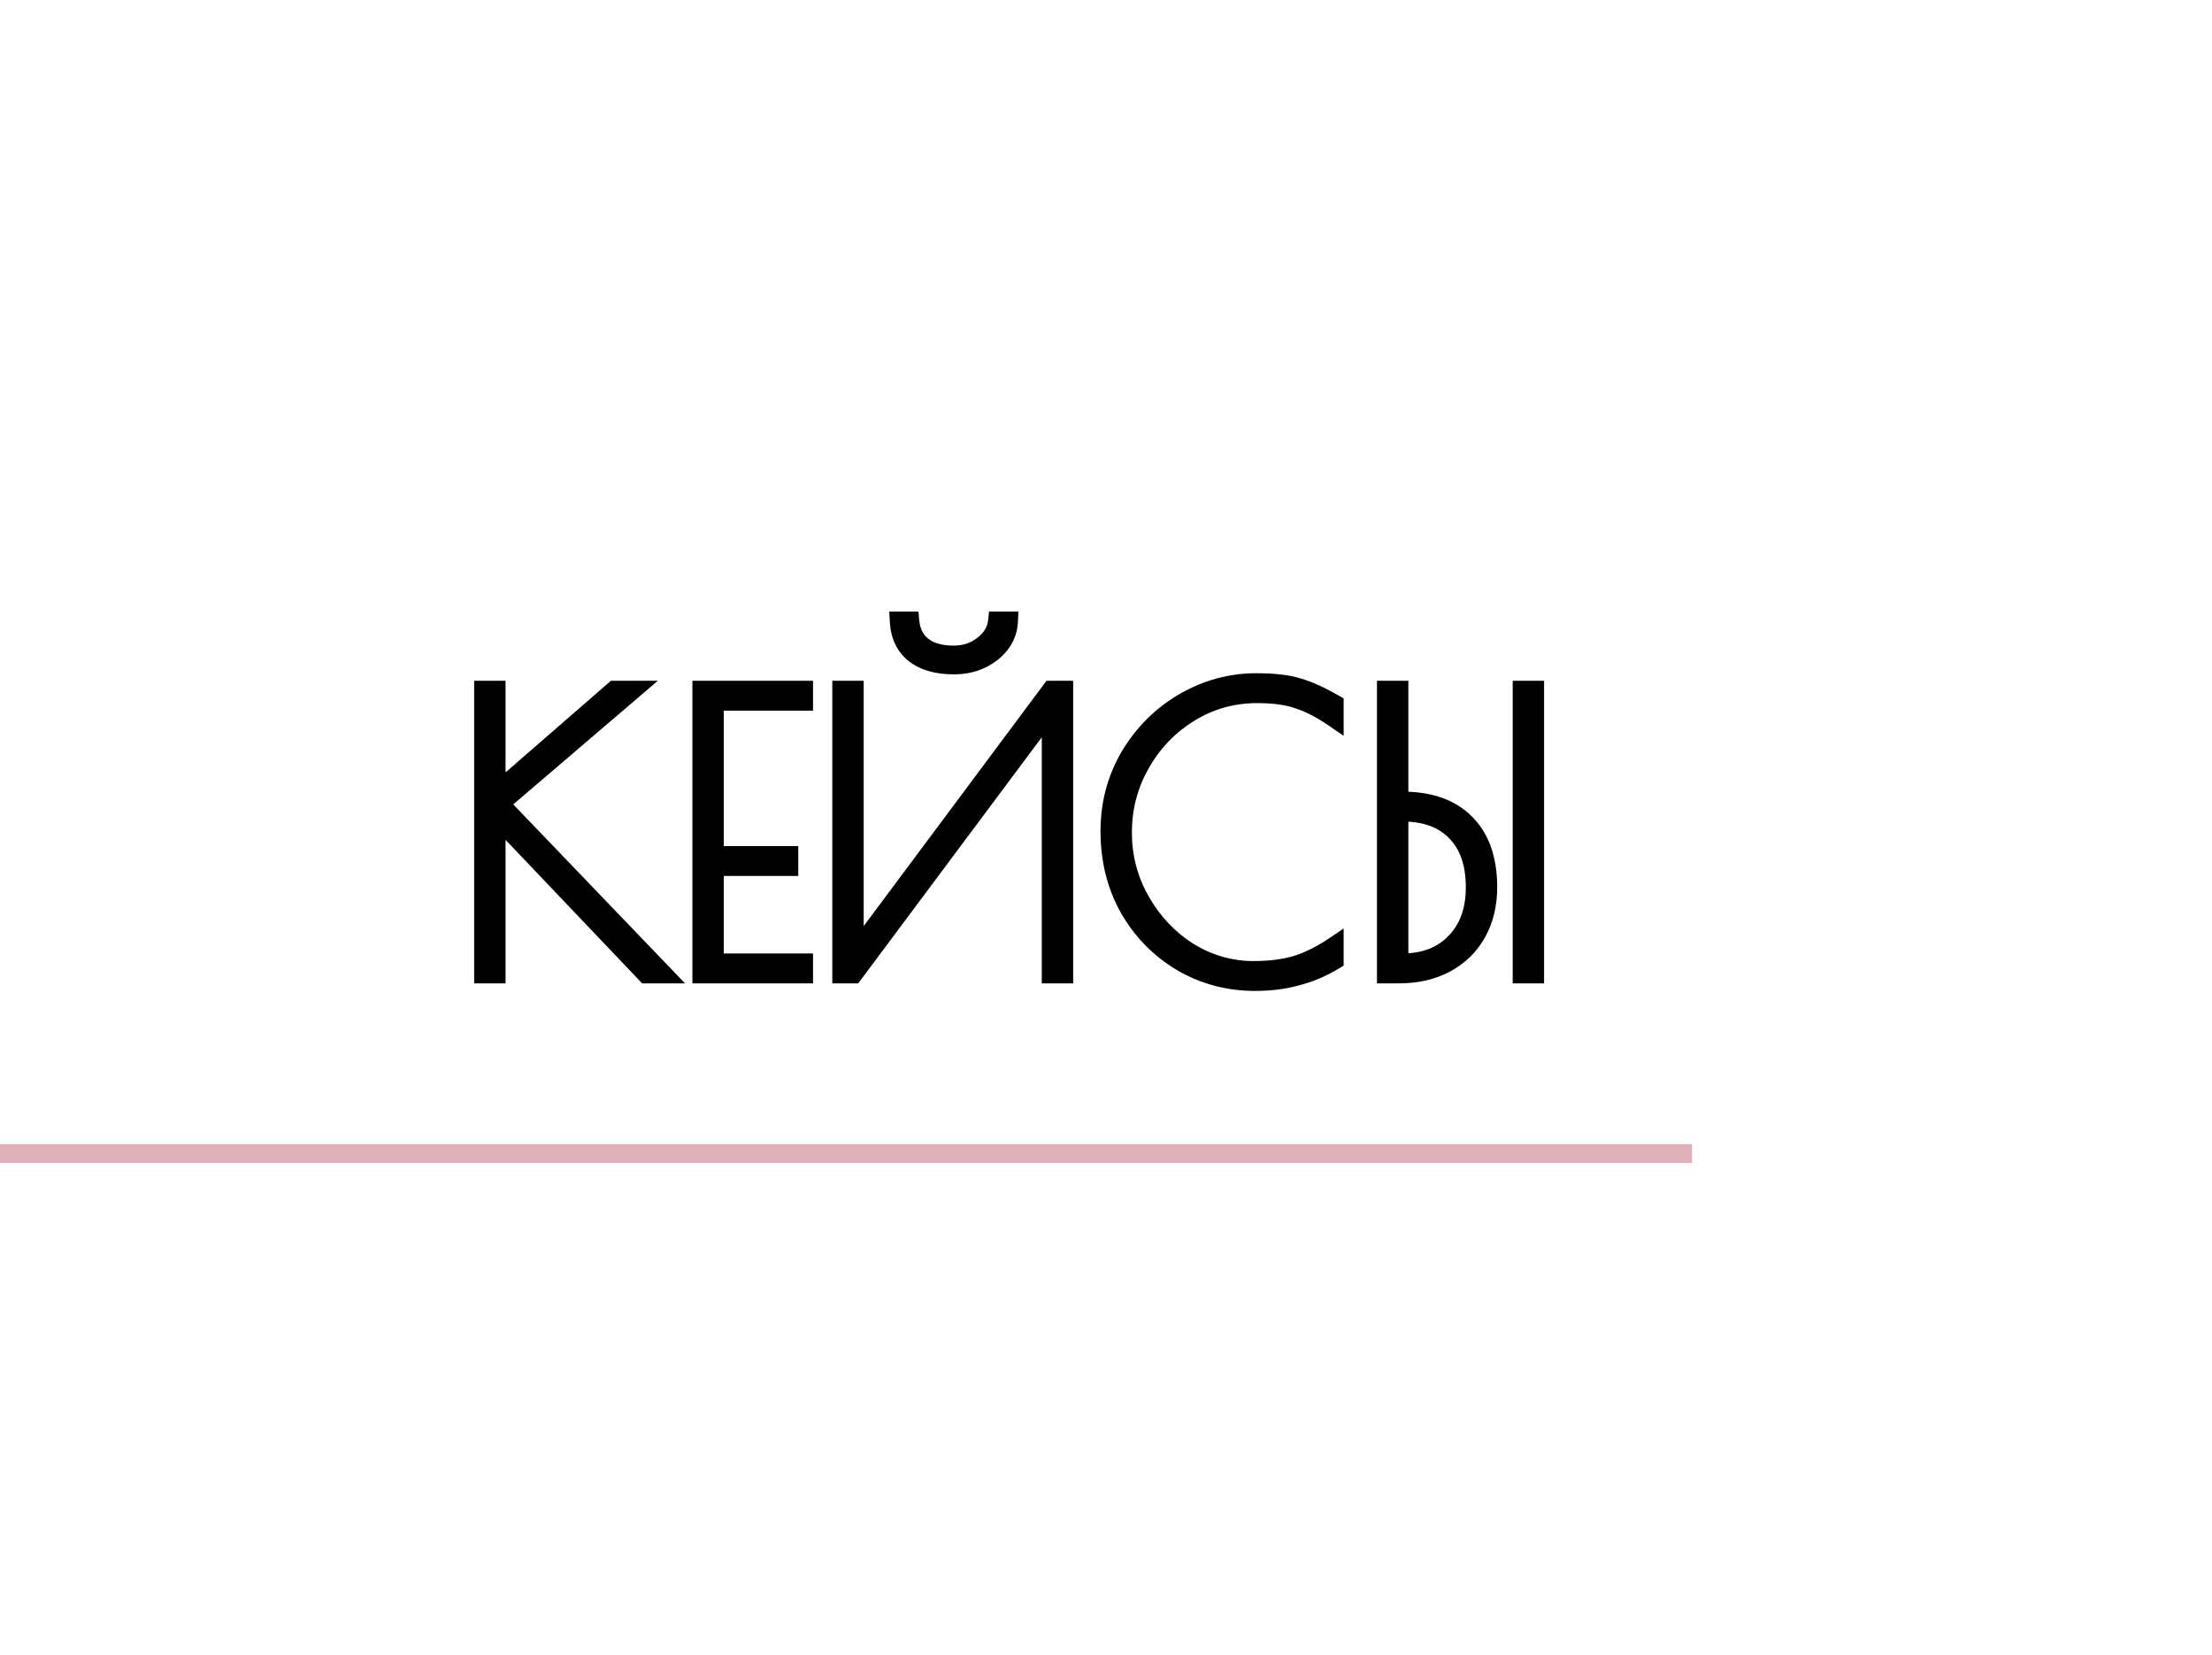<?xml version="1.0" encoding="UTF-8"?> <svg xmlns="http://www.w3.org/2000/svg" width="234" height="175" viewBox="0 0 234 175" fill="none"> <path d="M68.36 103L52.48 86.32V103H51.16V73H52.48V83.88L65 73H66.88L52.84 85L70.12 103H68.36ZM74.246 73H85.006V74.16H75.566V90.48H83.446V91.64H75.566V101.84H85.006V103H74.246V73ZM89.047 73H90.367V100.96L111.207 73H112.527V103H111.207V74.96L90.287 103H89.047V73ZM100.927 70.32C99.14 70.32 97.74 69.92 96.727 69.12C95.74 68.32 95.207 67.173 95.127 65.68H96.247C96.353 66.853 96.807 67.747 97.607 68.36C98.407 68.973 99.5 69.28 100.887 69.28C102.087 69.28 103.127 68.933 104.007 68.24C104.914 67.547 105.42 66.693 105.527 65.68H106.687C106.634 66.987 106.047 68.093 104.927 69C103.807 69.88 102.474 70.32 100.927 70.32ZM132.779 103.8C129.979 103.8 127.406 103.12 125.059 101.76C122.712 100.373 120.846 98.48 119.459 96.08C118.099 93.653 117.419 90.933 117.419 87.92C117.419 85.013 118.126 82.36 119.539 79.96C120.979 77.56 122.886 75.667 125.259 74.28C127.659 72.893 130.206 72.2 132.899 72.2C134.766 72.2 136.246 72.373 137.339 72.72C138.432 73.04 139.699 73.613 141.139 74.44V75.92C139.779 74.987 138.512 74.333 137.339 73.96C136.192 73.56 134.752 73.36 133.019 73.36C130.379 73.36 127.966 74.04 125.779 75.4C123.619 76.733 121.899 78.533 120.619 80.8C119.366 83.04 118.739 85.453 118.739 88.04C118.739 90.653 119.379 93.08 120.659 95.32C121.939 97.56 123.632 99.347 125.739 100.68C127.872 101.987 130.166 102.64 132.619 102.64C134.379 102.64 135.912 102.44 137.219 102.04C138.526 101.613 139.832 100.96 141.139 100.08V101.56C139.859 102.333 138.539 102.893 137.179 103.24C135.846 103.613 134.379 103.8 132.779 103.8ZM146.664 73H147.984V84.72H148.344C151.251 84.72 153.477 85.507 155.024 87.08C156.597 88.653 157.384 90.907 157.384 93.84C157.384 95.653 156.997 97.253 156.224 98.64C155.451 100.027 154.344 101.107 152.904 101.88C151.491 102.627 149.851 103 147.984 103H146.664V73ZM161.024 73H162.344V103H161.024V73ZM148.304 101.84C150.677 101.84 152.557 101.12 153.944 99.68C155.357 98.24 156.064 96.293 156.064 93.84C156.064 91.307 155.384 89.347 154.024 87.96C152.691 86.573 150.784 85.88 148.304 85.88H147.984V101.84H148.304Z" fill="black"></path> <path d="M68.36 103L67.636 103.69L67.931 104H68.36V103ZM52.48 86.32L53.204 85.63L51.48 83.819V86.32H52.48ZM52.48 103V104H53.48V103H52.48ZM51.16 103H50.16V104H51.16V103ZM51.16 73V72H50.16V73H51.16ZM52.48 73H53.48V72H52.48V73ZM52.48 83.88H51.48V86.074L53.136 84.635L52.48 83.88ZM65 73V72H64.626L64.344 72.245L65 73ZM66.88 73L67.53 73.76L69.589 72H66.88V73ZM52.84 85L52.19 84.24L51.385 84.928L52.119 85.692L52.84 85ZM70.12 103V104H72.466L70.841 102.307L70.12 103ZM69.084 102.31L53.204 85.63L51.756 87.01L67.636 103.69L69.084 102.31ZM51.48 86.32V103H53.48V86.32H51.48ZM52.48 102H51.16V104H52.48V102ZM52.16 103V73H50.16V103H52.16ZM51.16 74H52.48V72H51.16V74ZM51.48 73V83.88H53.48V73H51.48ZM53.136 84.635L65.656 73.755L64.344 72.245L51.824 83.125L53.136 84.635ZM65 74H66.88V72H65V74ZM66.23 72.24L52.19 84.24L53.49 85.76L67.53 73.76L66.23 72.24ZM52.119 85.692L69.399 103.693L70.841 102.307L53.561 84.308L52.119 85.692ZM70.12 102H68.36V104H70.12V102ZM74.246 73V72H73.246V73H74.246ZM85.006 73H86.006V72H85.006V73ZM85.006 74.16V75.16H86.006V74.16H85.006ZM75.566 74.16V73.16H74.566V74.16H75.566ZM75.566 90.48H74.566V91.48H75.566V90.48ZM83.446 90.48H84.446V89.48H83.446V90.48ZM83.446 91.64V92.64H84.446V91.64H83.446ZM75.566 91.64V90.64H74.566V91.64H75.566ZM75.566 101.84H74.566V102.84H75.566V101.84ZM85.006 101.84H86.006V100.84H85.006V101.84ZM85.006 103V104H86.006V103H85.006ZM74.246 103H73.246V104H74.246V103ZM74.246 74H85.006V72H74.246V74ZM84.006 73V74.16H86.006V73H84.006ZM85.006 73.16H75.566V75.16H85.006V73.16ZM74.566 74.16V90.48H76.566V74.16H74.566ZM75.566 91.48H83.446V89.48H75.566V91.48ZM82.446 90.48V91.64H84.446V90.48H82.446ZM83.446 90.64H75.566V92.64H83.446V90.64ZM74.566 91.64V101.84H76.566V91.64H74.566ZM75.566 102.84H85.006V100.84H75.566V102.84ZM84.006 101.84V103H86.006V101.84H84.006ZM85.006 102H74.246V104H85.006V102ZM75.246 103V73H73.246V103H75.246ZM89.047 73V72H88.047V73H89.047ZM90.367 73H91.367V72H90.367V73ZM90.367 100.96H89.367V103.975L91.169 101.558L90.367 100.96ZM111.207 73V72H110.705L110.405 72.402L111.207 73ZM112.527 73H113.527V72H112.527V73ZM112.527 103V104H113.527V103H112.527ZM111.207 103H110.207V104H111.207V103ZM111.207 74.96H112.207V71.947L110.405 74.362L111.207 74.96ZM90.287 103V104H90.788L91.088 103.598L90.287 103ZM89.047 103H88.047V104H89.047V103ZM96.727 69.12L96.097 69.897L96.107 69.905L96.727 69.12ZM95.127 65.68V64.68H94.072L94.128 65.734L95.127 65.68ZM96.247 65.68L97.243 65.59L97.16 64.68H96.247V65.68ZM104.007 68.24L103.399 67.446L103.394 67.45L103.388 67.454L104.007 68.24ZM105.527 65.68V64.68H104.627L104.532 65.575L105.527 65.68ZM106.687 65.68L107.686 65.721L107.729 64.68H106.687V65.68ZM104.927 69L105.545 69.786L105.55 69.782L105.556 69.777L104.927 69ZM89.047 74H90.367V72H89.047V74ZM89.367 73V100.96H91.367V73H89.367ZM91.169 101.558L112.009 73.598L110.405 72.402L89.565 100.362L91.169 101.558ZM111.207 74H112.527V72H111.207V74ZM111.527 73V103H113.527V73H111.527ZM112.527 102H111.207V104H112.527V102ZM112.207 103V74.96H110.207V103H112.207ZM110.405 74.362L89.485 102.402L91.088 103.598L112.008 75.558L110.405 74.362ZM90.287 102H89.047V104H90.287V102ZM90.047 103V73H88.047V103H90.047ZM100.927 69.32C99.28 69.32 98.126 68.951 97.347 68.335L96.107 69.905C97.354 70.889 99.001 71.32 100.927 71.32V69.32ZM97.357 68.343C96.629 67.753 96.193 66.892 96.125 65.626L94.128 65.734C94.221 67.454 94.852 68.887 96.097 69.897L97.357 68.343ZM95.127 66.68H96.247V64.68H95.127V66.68ZM95.251 65.77C95.378 67.171 95.939 68.341 96.998 69.154L98.215 67.566C97.675 67.152 97.329 66.536 97.243 65.59L95.251 65.77ZM96.998 69.154C98.028 69.943 99.362 70.28 100.887 70.28V68.28C99.639 68.28 98.786 68.004 98.215 67.566L96.998 69.154ZM100.887 70.28C102.294 70.28 103.556 69.868 104.626 69.025L103.388 67.454C102.697 67.999 101.879 68.28 100.887 68.28V70.28ZM104.614 69.034C105.71 68.196 106.382 67.106 106.521 65.785L104.532 65.575C104.458 66.281 104.117 66.897 103.399 67.446L104.614 69.034ZM105.527 66.68H106.687V64.68H105.527V66.68ZM105.688 65.639C105.647 66.627 105.22 67.476 104.298 68.223L105.556 69.777C106.874 68.71 107.62 67.346 107.686 65.721L105.688 65.639ZM104.309 68.214C103.381 68.943 102.27 69.32 100.927 69.32V71.32C102.677 71.32 104.233 70.817 105.545 69.786L104.309 68.214ZM125.059 101.76L124.55 102.621L124.558 102.625L125.059 101.76ZM119.459 96.08L118.587 96.569L118.593 96.58L119.459 96.08ZM119.539 79.96L118.682 79.445L118.677 79.453L119.539 79.96ZM125.259 74.28L124.759 73.414L124.755 73.417L125.259 74.28ZM137.339 72.72L137.037 73.673L137.047 73.677L137.058 73.68L137.339 72.72ZM141.139 74.44H142.139V73.861L141.637 73.573L141.139 74.44ZM141.139 75.92L140.573 76.745L142.139 77.819V75.92H141.139ZM137.339 73.96L137.01 74.904L137.023 74.909L137.036 74.913L137.339 73.96ZM125.779 75.4L126.304 76.251L126.307 76.249L125.779 75.4ZM120.619 80.8L119.748 80.308L119.746 80.312L120.619 80.8ZM120.659 95.32L119.791 95.816L119.791 95.816L120.659 95.32ZM125.739 100.68L125.204 101.525L125.21 101.529L125.217 101.533L125.739 100.68ZM137.219 102.04L137.512 102.996L137.521 102.993L137.529 102.991L137.219 102.04ZM141.139 100.08H142.139V98.201L140.58 99.251L141.139 100.08ZM141.139 101.56L141.656 102.416L142.139 102.124V101.56H141.139ZM137.179 103.24L136.932 102.271L136.921 102.274L136.909 102.277L137.179 103.24ZM132.779 102.8C130.149 102.8 127.75 102.164 125.56 100.895L124.558 102.625C127.062 104.076 129.809 104.8 132.779 104.8V102.8ZM125.568 100.899C123.372 99.601 121.627 97.833 120.325 95.58L118.593 96.58C120.064 99.127 122.053 101.145 124.55 102.621L125.568 100.899ZM120.331 95.591C119.062 93.326 118.419 90.777 118.419 87.92H116.419C116.419 91.09 117.136 93.981 118.587 96.569L120.331 95.591ZM118.419 87.92C118.419 85.184 119.082 82.707 120.401 80.467L118.677 79.453C117.169 82.013 116.419 84.843 116.419 87.92H118.419ZM120.397 80.475C121.752 78.216 123.538 76.444 125.764 75.143L124.755 73.417C122.233 74.89 120.206 76.904 118.682 79.445L120.397 80.475ZM125.759 75.146C128.012 73.844 130.387 73.2 132.899 73.2V71.2C130.025 71.2 127.306 71.942 124.759 73.414L125.759 75.146ZM132.899 73.2C134.719 73.2 136.083 73.371 137.037 73.673L137.641 71.767C136.408 71.376 134.813 71.2 132.899 71.2V73.2ZM137.058 73.68C138.05 73.97 139.241 74.504 140.641 75.307L141.637 73.573C140.157 72.723 138.815 72.11 137.62 71.76L137.058 73.68ZM140.139 74.44V75.92H142.139V74.44H140.139ZM141.705 75.096C140.29 74.124 138.935 73.418 137.642 73.007L137.036 74.913C138.09 75.248 139.268 75.849 140.573 76.745L141.705 75.096ZM137.668 73.016C136.381 72.567 134.821 72.36 133.019 72.36V74.36C134.684 74.36 136.004 74.553 137.01 74.904L137.668 73.016ZM133.019 72.36C130.197 72.36 127.6 73.09 125.251 74.551L126.307 76.249C128.331 74.99 130.561 74.36 133.019 74.36V72.36ZM125.254 74.549C122.946 75.973 121.109 77.898 119.748 80.308L121.49 81.292C122.689 79.168 124.292 77.493 126.304 76.251L125.254 74.549ZM119.746 80.312C118.409 82.702 117.739 85.284 117.739 88.04H119.739C119.739 85.623 120.323 83.378 121.492 81.288L119.746 80.312ZM117.739 88.04C117.739 90.825 118.423 93.423 119.791 95.816L121.527 94.824C120.335 92.737 119.739 90.482 119.739 88.04H117.739ZM119.791 95.816C121.149 98.193 122.955 100.101 125.204 101.525L126.274 99.835C124.31 98.592 122.729 96.927 121.527 94.824L119.791 95.816ZM125.217 101.533C127.504 102.934 129.978 103.64 132.619 103.64V101.64C130.354 101.64 128.241 101.04 126.261 99.827L125.217 101.533ZM132.619 103.64C134.451 103.64 136.088 103.432 137.512 102.996L136.926 101.084C135.737 101.448 134.307 101.64 132.619 101.64V103.64ZM137.529 102.991C138.936 102.531 140.325 101.834 141.698 100.909L140.58 99.251C139.34 100.086 138.116 100.695 136.909 101.089L137.529 102.991ZM140.139 100.08V101.56H142.139V100.08H140.139ZM140.622 100.704C139.42 101.43 138.191 101.95 136.932 102.271L137.426 104.209C138.887 103.837 140.298 103.237 141.656 102.416L140.622 100.704ZM136.909 102.277C135.676 102.622 134.302 102.8 132.779 102.8V104.8C134.456 104.8 136.015 104.604 137.449 104.203L136.909 102.277ZM146.664 73V72H145.664V73H146.664ZM147.984 73H148.984V72H147.984V73ZM147.984 84.72H146.984V85.72H147.984V84.72ZM155.024 87.08L154.311 87.781L154.317 87.787L155.024 87.08ZM156.224 98.64L155.351 98.153L155.351 98.153L156.224 98.64ZM152.904 101.88L153.371 102.764L153.377 102.761L152.904 101.88ZM146.664 103H145.664V104H146.664V103ZM161.024 73V72H160.024V73H161.024ZM162.344 73H163.344V72H162.344V73ZM162.344 103V104H163.344V103H162.344ZM161.024 103H160.024V104H161.024V103ZM153.944 99.68L153.23 98.98L153.224 98.986L153.944 99.68ZM154.024 87.96L153.303 88.653L153.31 88.66L154.024 87.96ZM147.984 85.88V84.88H146.984V85.88H147.984ZM147.984 101.84H146.984V102.84H147.984V101.84ZM146.664 74H147.984V72H146.664V74ZM146.984 73V84.72H148.984V73H146.984ZM147.984 85.72H148.344V83.72H147.984V85.72ZM148.344 85.72C151.071 85.72 153.006 86.454 154.311 87.781L155.737 86.379C153.948 84.559 151.43 83.72 148.344 83.72V85.72ZM154.317 87.787C155.649 89.119 156.384 91.084 156.384 93.84H158.384C158.384 90.729 157.546 88.188 155.731 86.373L154.317 87.787ZM156.384 93.84C156.384 95.507 156.03 96.935 155.351 98.153L157.097 99.127C157.965 97.571 158.384 95.799 158.384 93.84H156.384ZM155.351 98.153C154.673 99.368 153.708 100.313 152.431 100.999L153.377 102.761C154.98 101.9 156.228 100.686 157.097 99.127L155.351 98.153ZM152.437 100.996C151.19 101.655 149.715 102 147.984 102V104C149.986 104 151.791 103.599 153.371 102.764L152.437 100.996ZM147.984 102H146.664V104H147.984V102ZM147.664 103V73H145.664V103H147.664ZM161.024 74H162.344V72H161.024V74ZM161.344 73V103H163.344V73H161.344ZM162.344 102H161.024V104H162.344V102ZM162.024 103V73H160.024V103H162.024ZM148.304 102.84C150.894 102.84 153.054 102.046 154.664 100.374L153.224 98.986C152.061 100.194 150.461 100.84 148.304 100.84V102.84ZM154.658 100.38C156.293 98.715 157.064 96.495 157.064 93.84H155.064C155.064 96.091 154.422 97.765 153.23 98.98L154.658 100.38ZM157.064 93.84C157.064 91.127 156.332 88.885 154.738 87.26L153.31 88.66C154.436 89.808 155.064 91.486 155.064 93.84H157.064ZM154.745 87.267C153.172 85.632 150.973 84.88 148.304 84.88V86.88C150.595 86.88 152.209 87.515 153.303 88.653L154.745 87.267ZM148.304 84.88H147.984V86.88H148.304V84.88ZM146.984 85.88V101.84H148.984V85.88H146.984ZM147.984 102.84H148.304V100.84H147.984V102.84Z" fill="black"></path> <line x1="-121" y1="122" x2="179" y2="122" stroke="#DEB0B7" stroke-width="2"></line> </svg> 